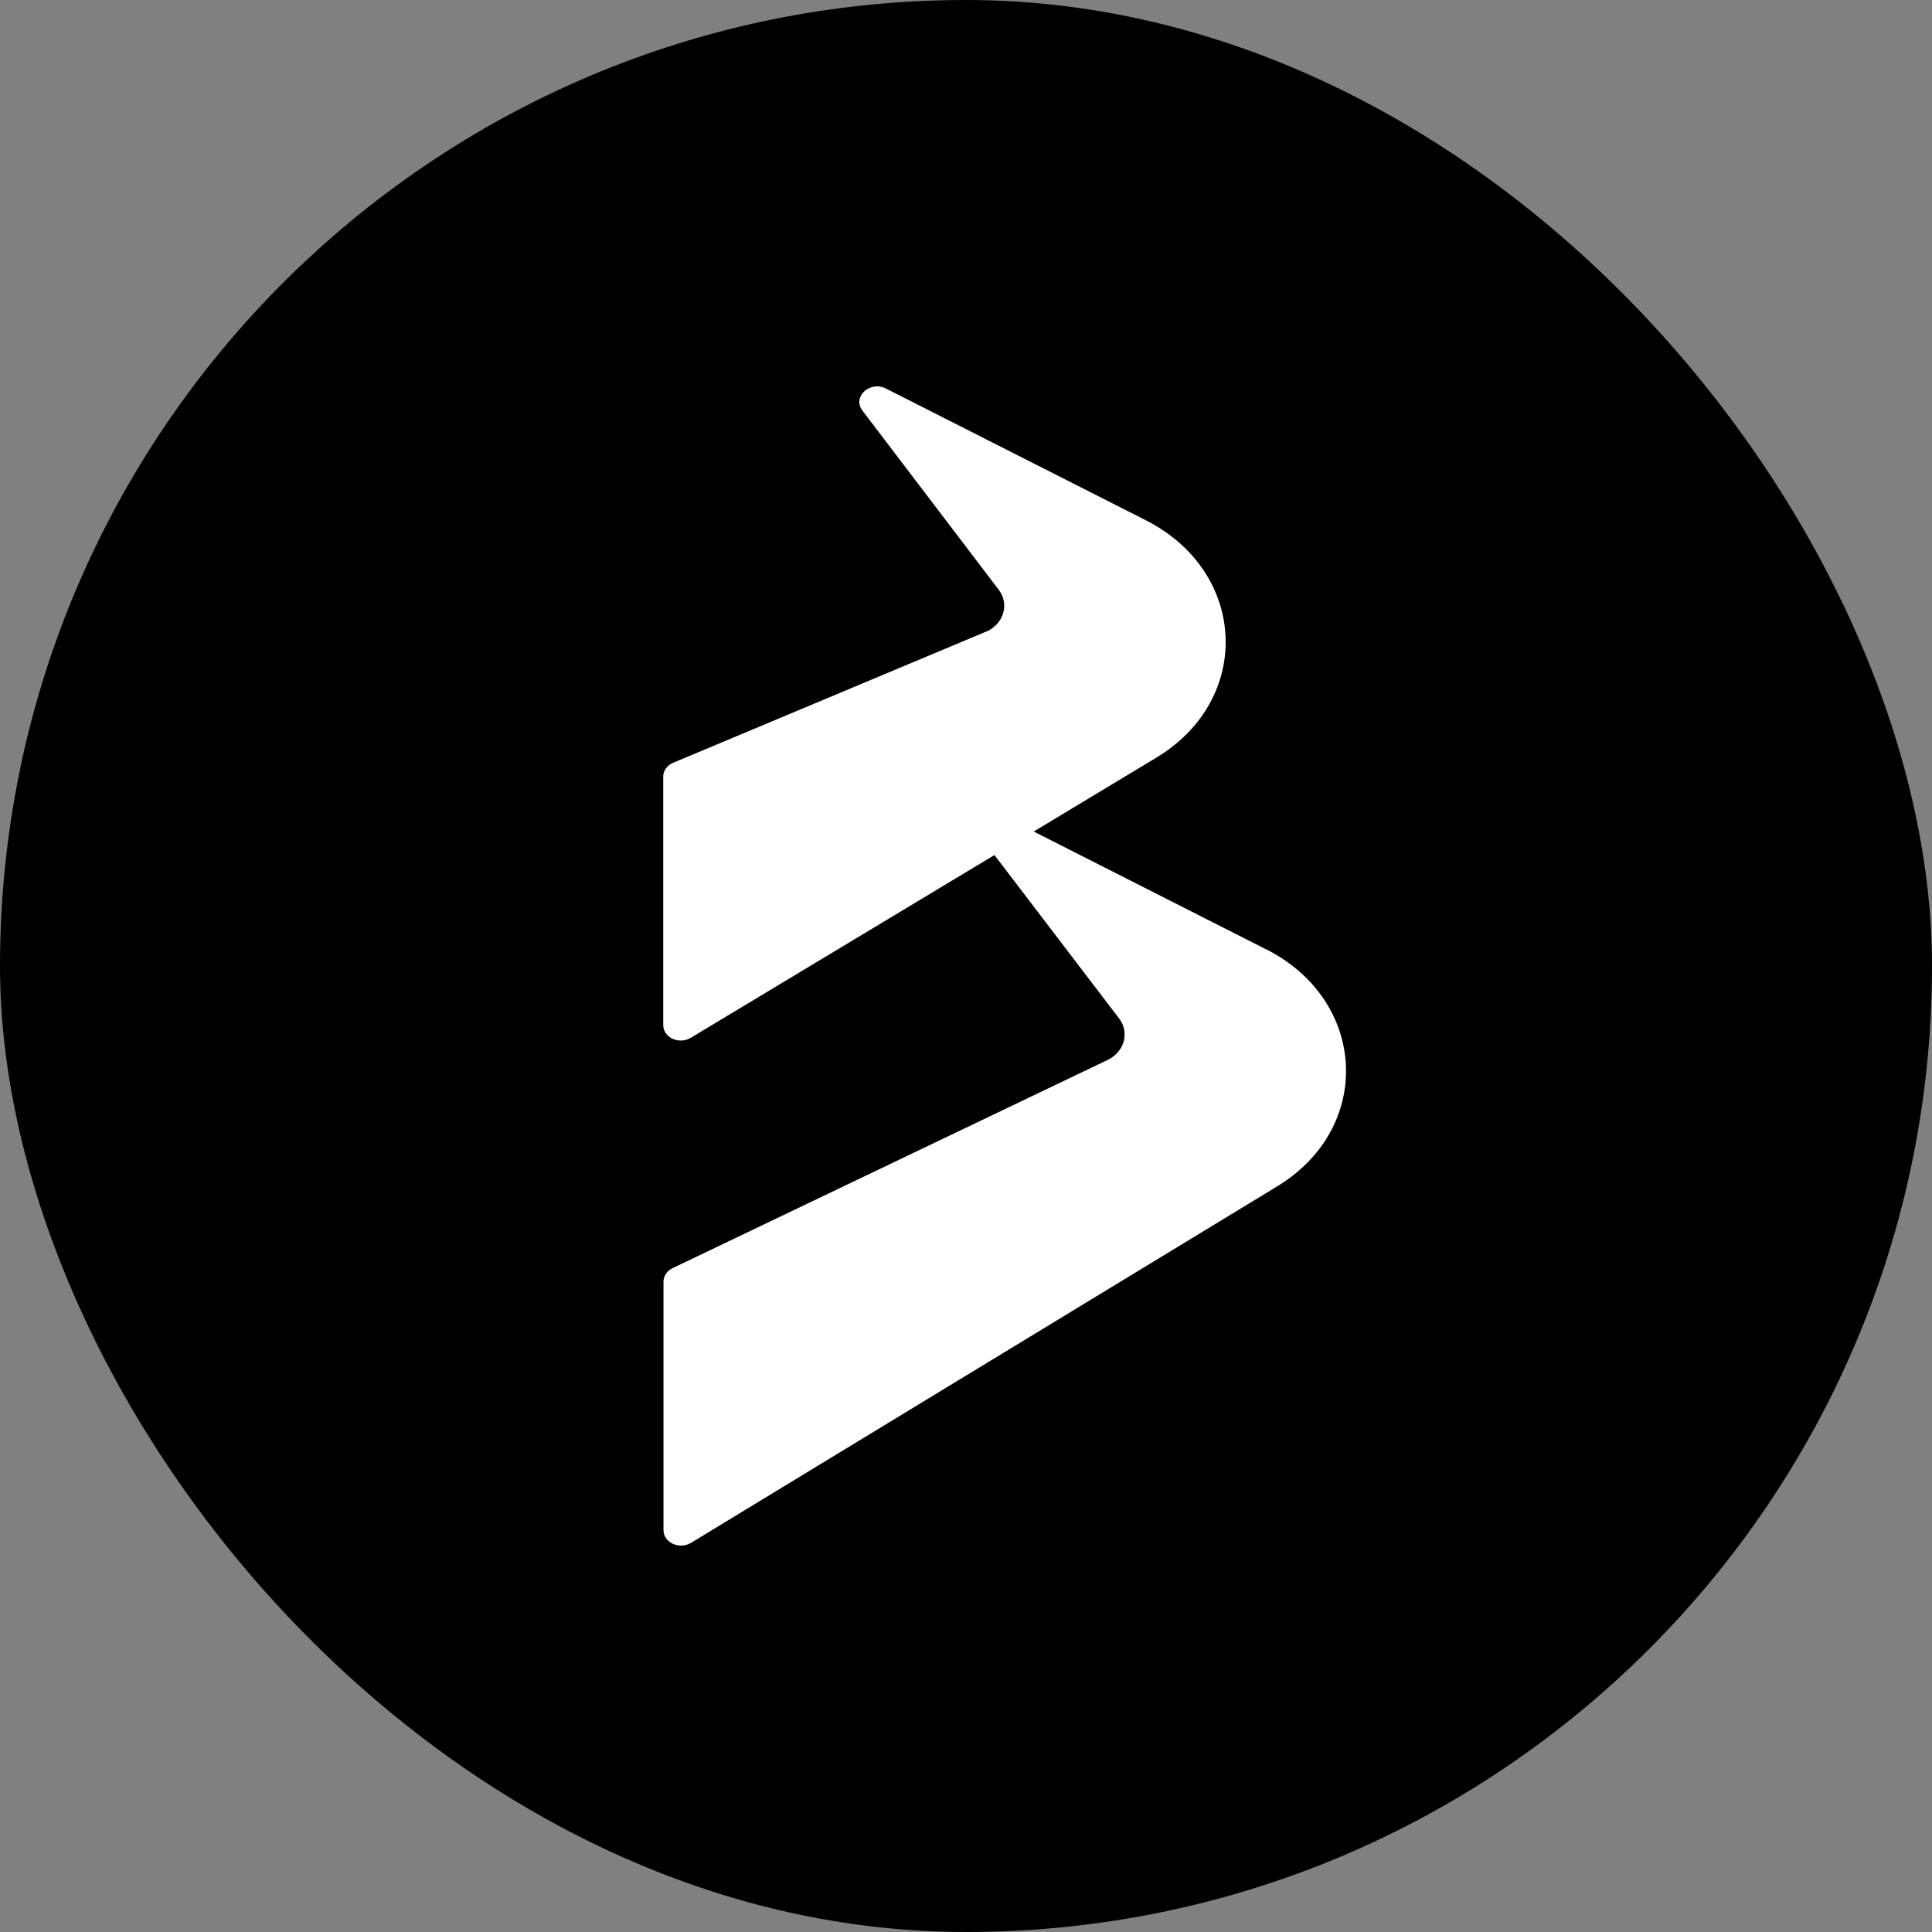 <svg width="100" height="100" viewBox="0 0 100 100" fill="none" xmlns="http://www.w3.org/2000/svg">
<rect x="0" y="0" width="100" height="100" fill="#808080" stroke="none"/>
<rect width="100" height="100" rx="50" fill="black"/>
<path d="M65.533 49.138L53.506 43.04L59.841 39.222C64.865 36.206 64.576 29.609 59.316 26.933L45.858 20.111C45.019 19.691 44.1 20.545 44.639 21.253L51.694 30.526C52.232 31.234 51.984 32.192 51.17 32.638L34.775 39.51C34.5 39.654 34.329 39.916 34.329 40.193V53.059C34.329 53.702 35.143 54.083 35.758 53.715L51.472 44.258L57.926 52.717C58.463 53.426 58.215 54.383 57.401 54.829L34.788 65.651C34.513 65.795 34.342 66.057 34.342 66.334V79.201C34.342 79.843 35.156 80.224 35.771 79.856L66.07 61.428C71.095 58.411 70.805 51.814 65.546 49.138H65.533Z" fill="white"/>
</svg>
